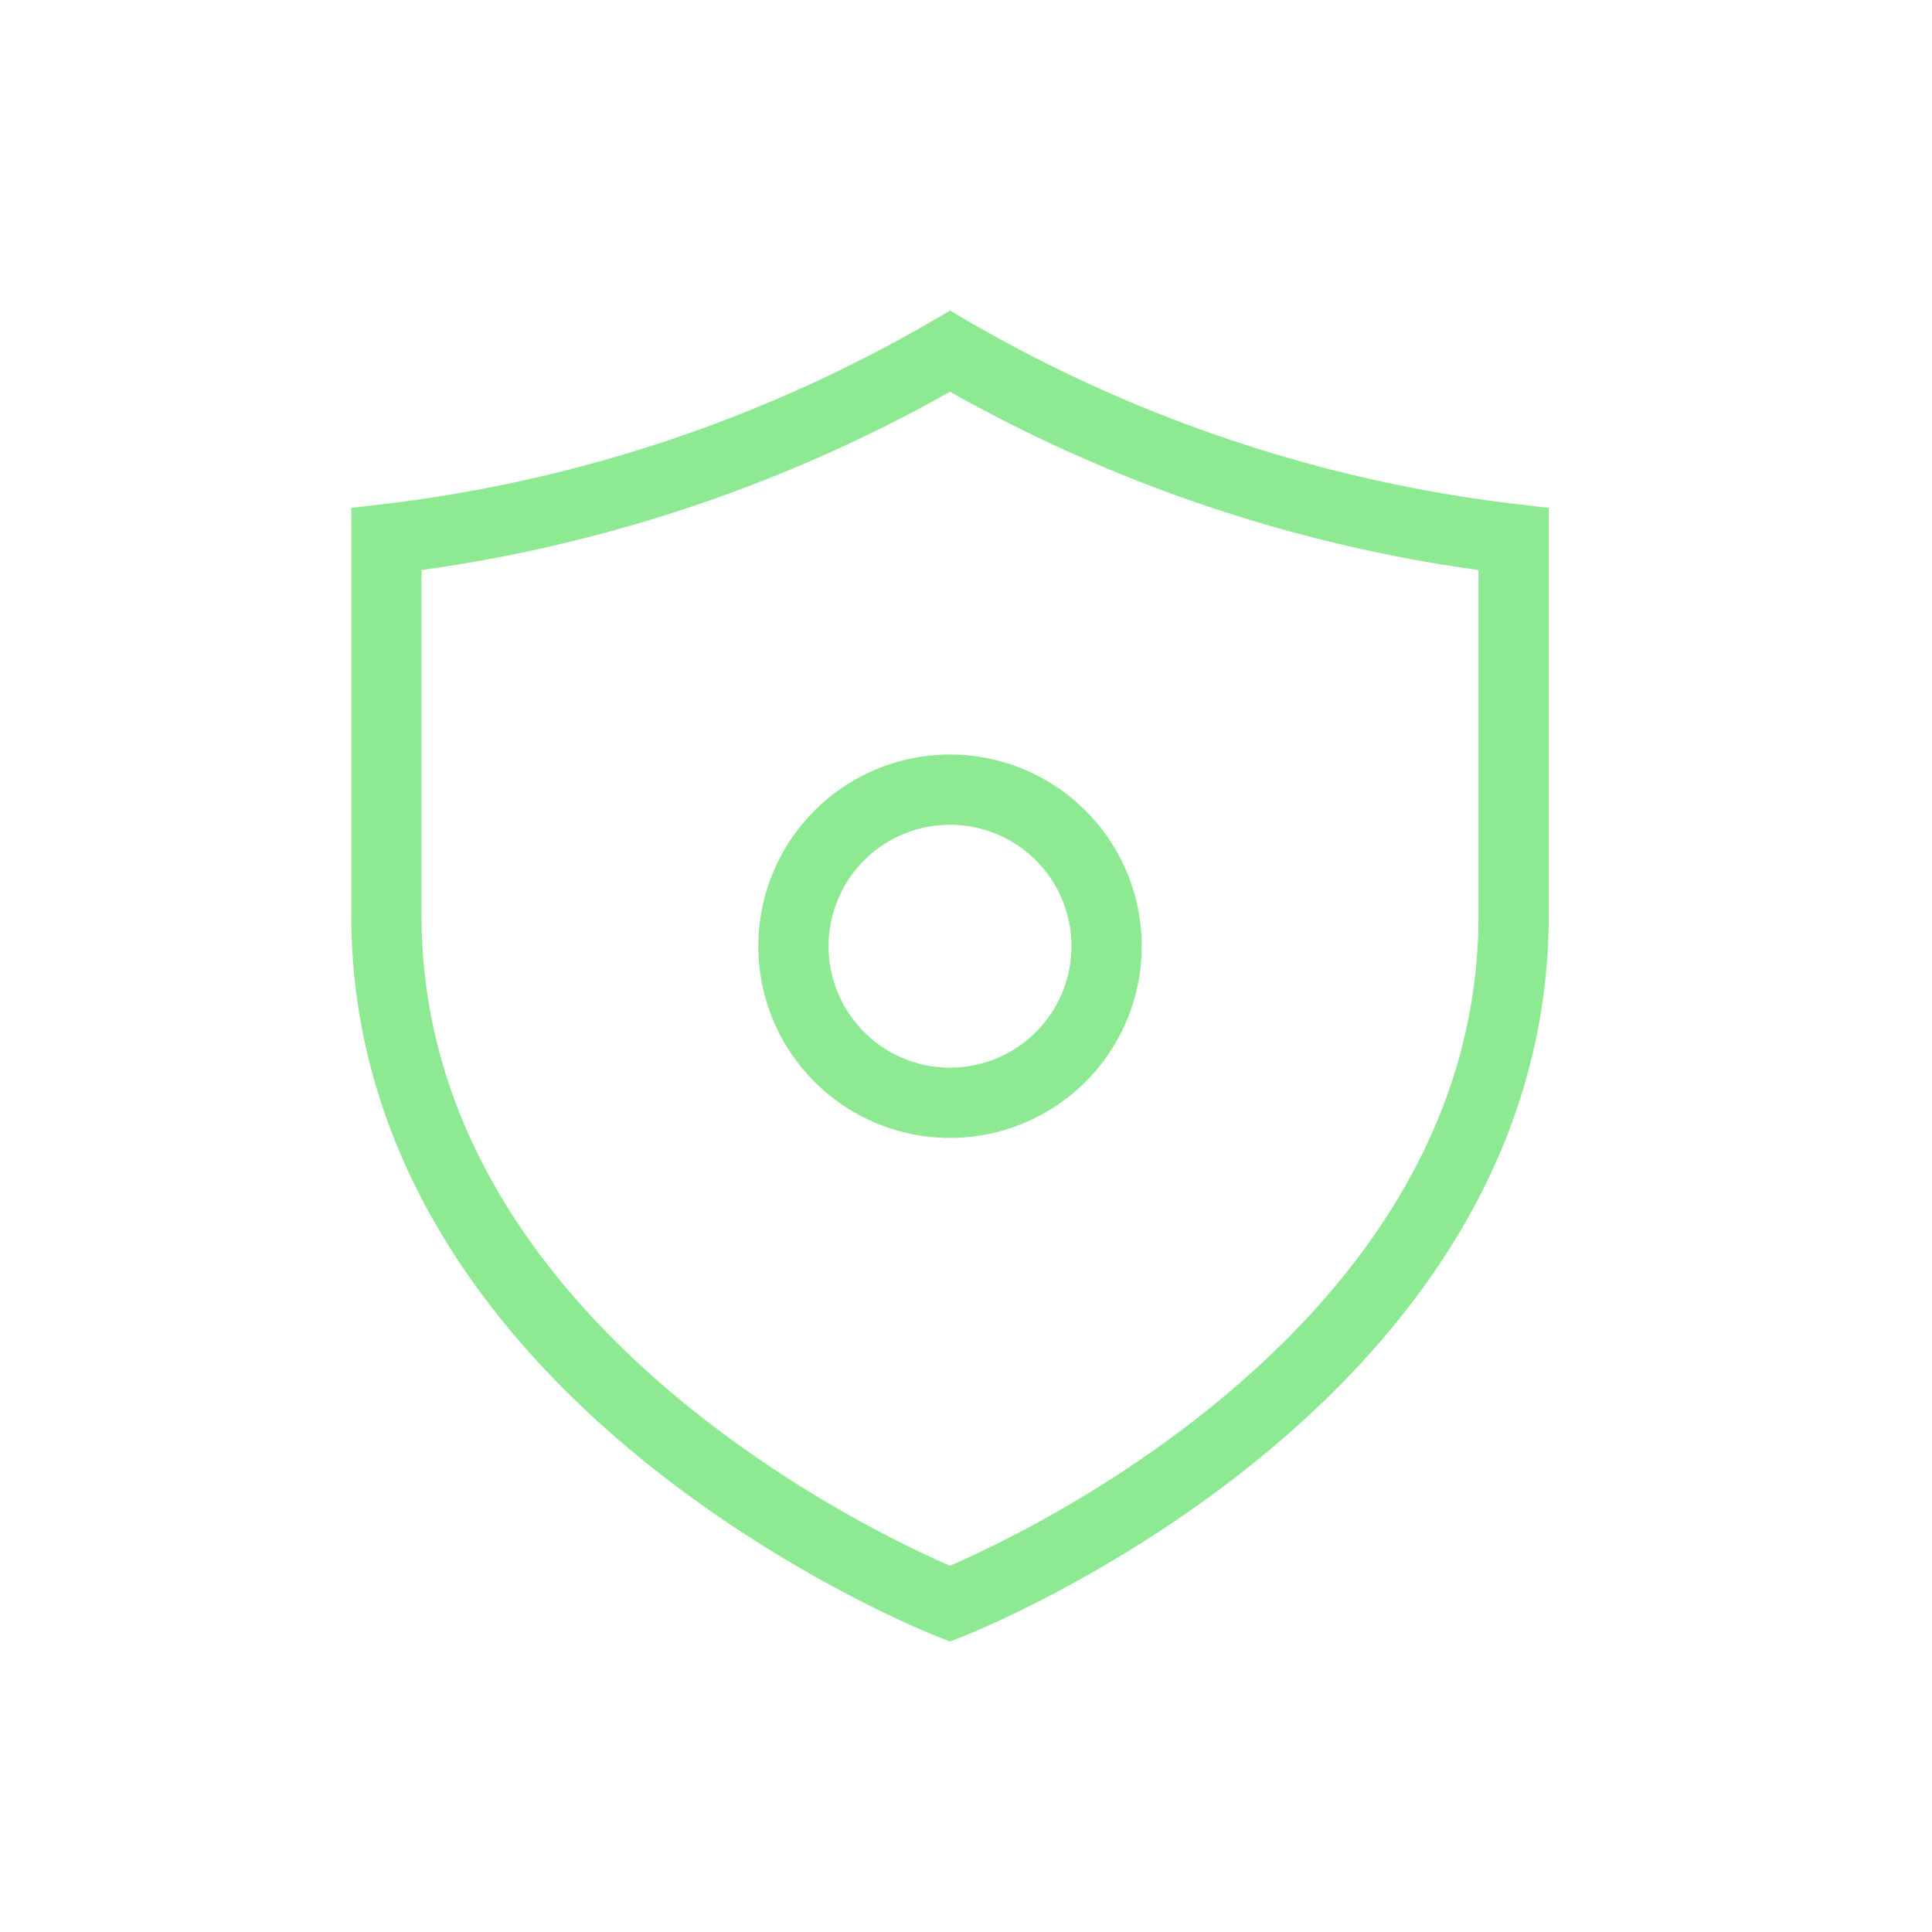 <?xml version="1.0" encoding="UTF-8"?> <svg xmlns="http://www.w3.org/2000/svg" xmlns:xlink="http://www.w3.org/1999/xlink" width="55" height="55" viewBox="0 0 55 55"><defs><clipPath id="clip-reliable-warning"><rect width="55" height="55"></rect></clipPath></defs><g id="reliable-warning" clip-path="url(#clip-reliable-warning)"><g id="shield-02-stroke-sharp" transform="translate(11 10)"><path id="Path_37" data-name="Path 37" d="M35.09,18.045V7.348A41.566,41.566,0,0,1,19.045,2,41.566,41.566,0,0,1,3,7.348v10.7C3,31.416,19.045,37.656,19.045,37.656S35.09,31.416,35.09,18.045Z" transform="translate(-3 -2)" fill="none" stroke="#8eea92" stroke-linecap="round" stroke-width="2"></path><path id="Path_38" data-name="Path 38" d="M18.414,13.457A4.457,4.457,0,1,1,13.957,9,4.457,4.457,0,0,1,18.414,13.457Z" transform="translate(2.088 3.48)" fill="none" stroke="#8eea92" stroke-linecap="round" stroke-linejoin="round" stroke-width="2"></path></g></g></svg> 